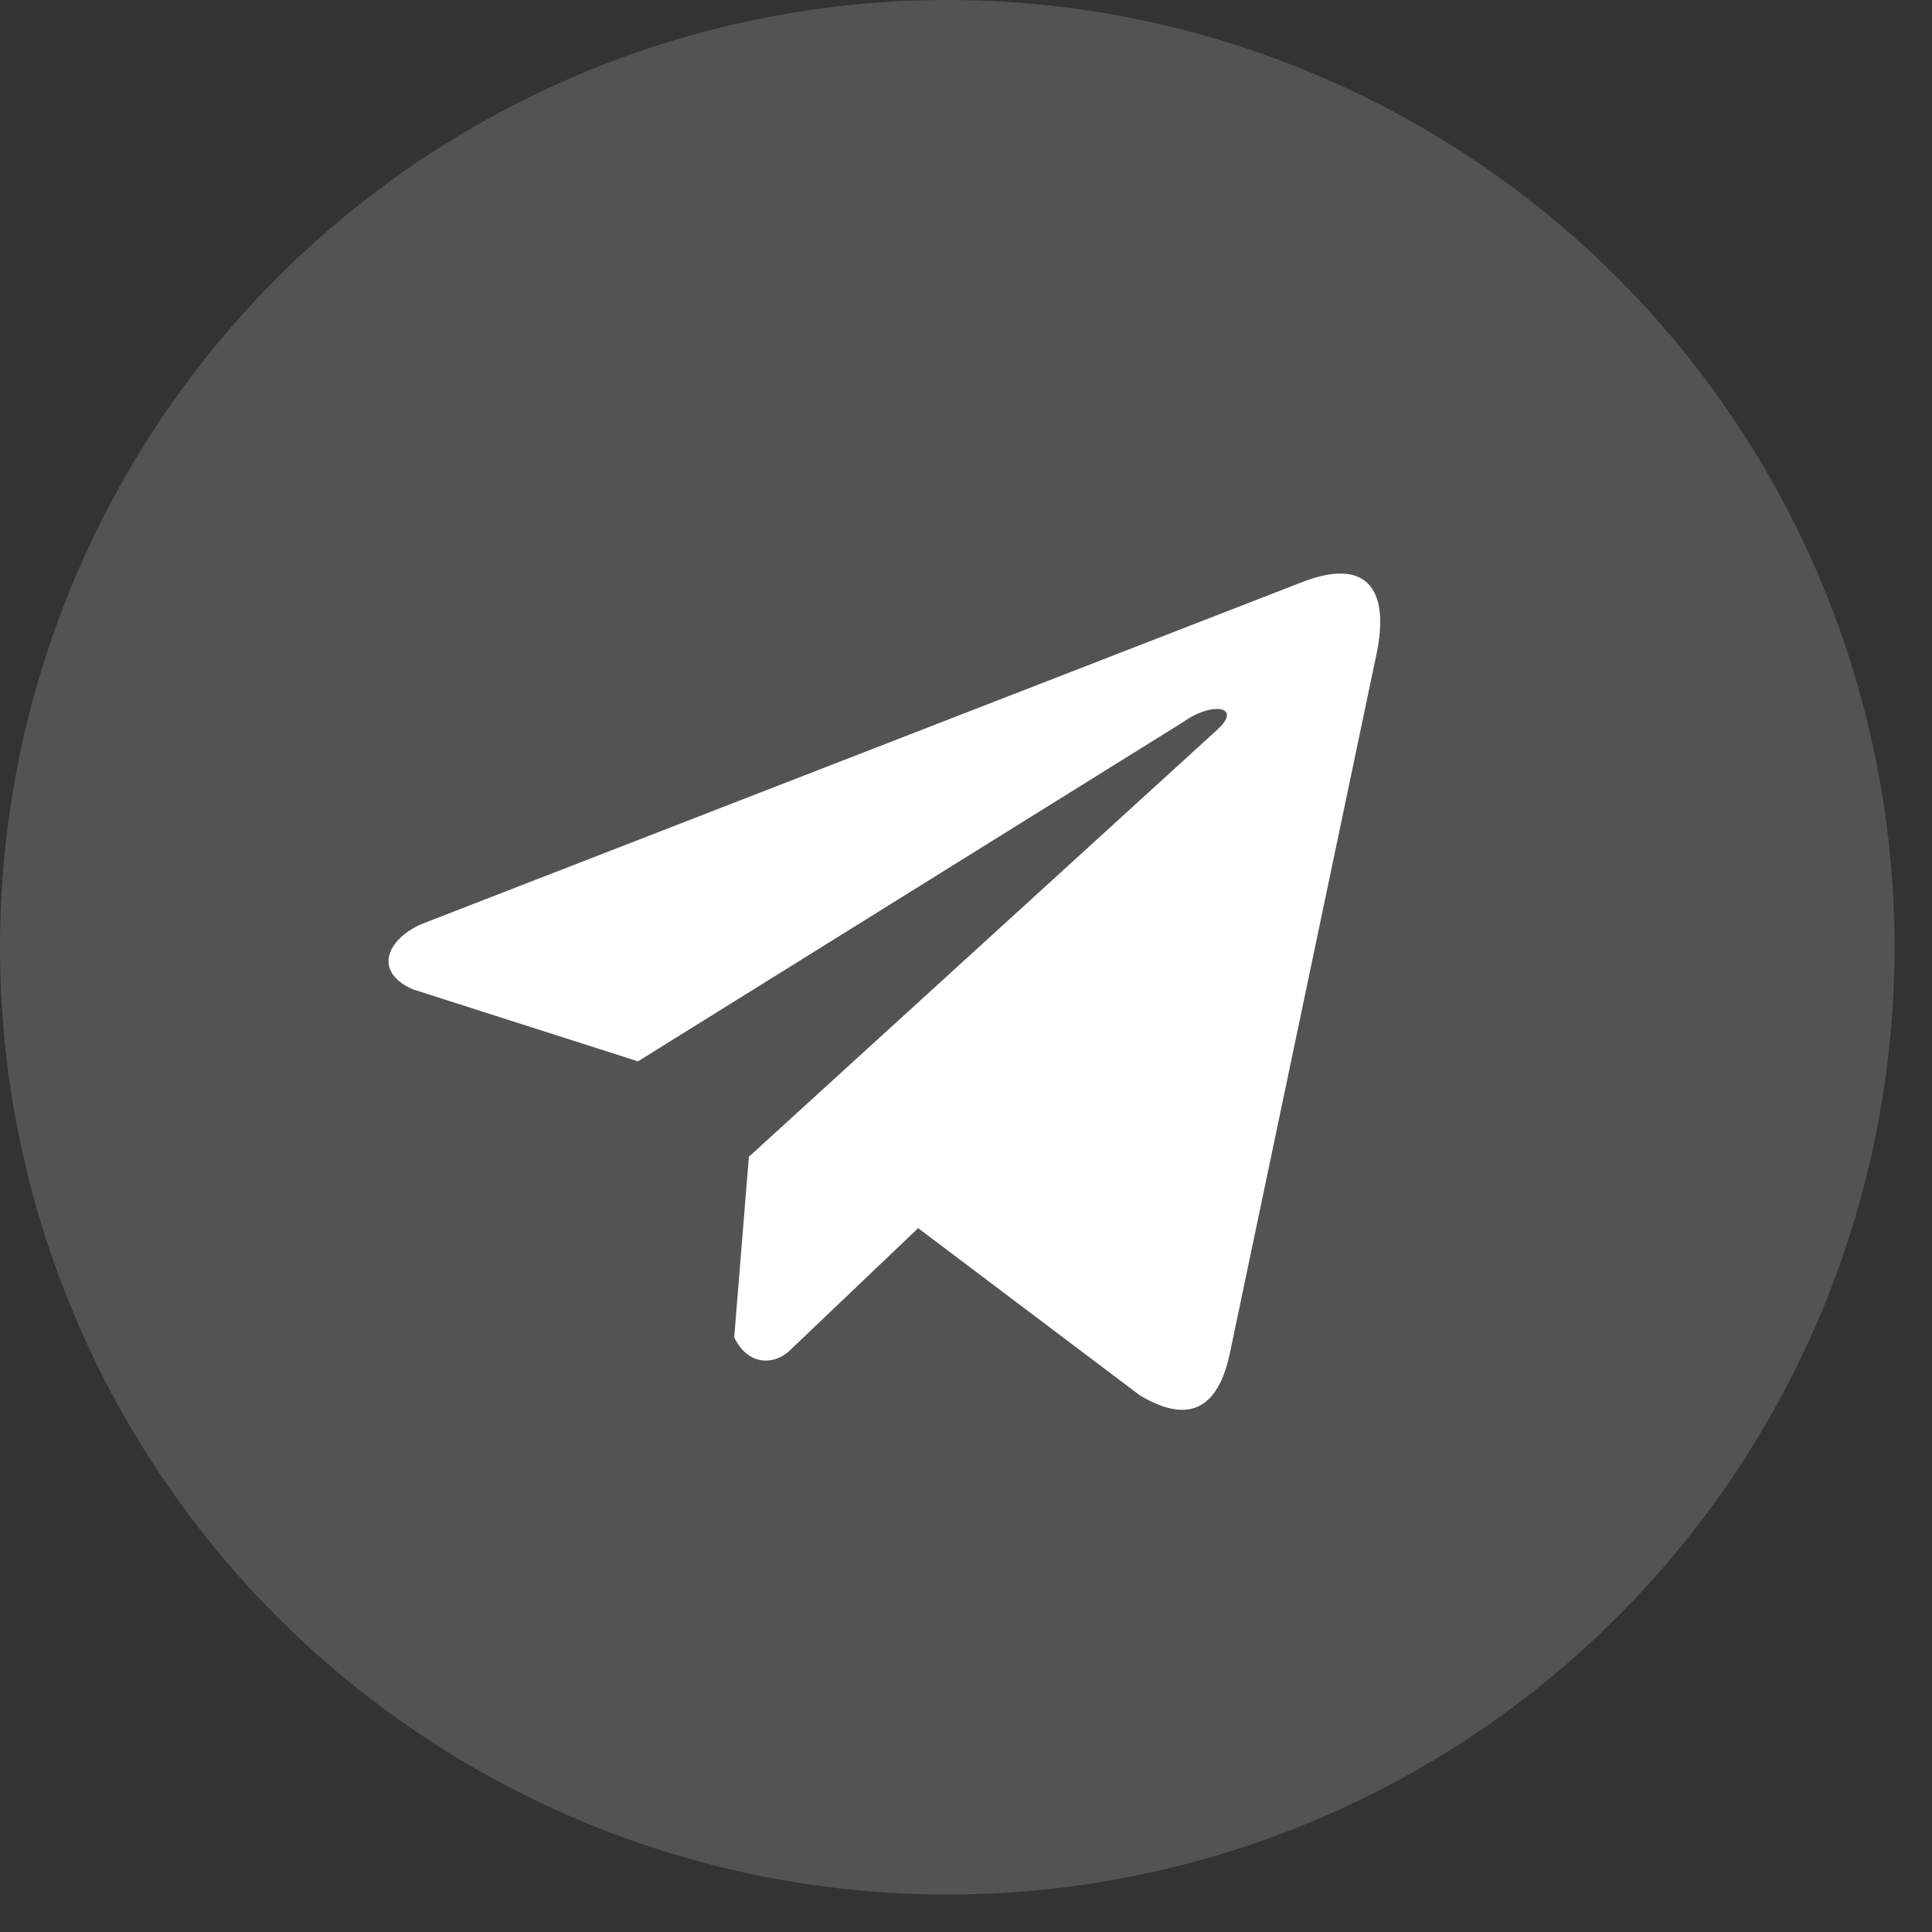 <?xml version="1.0" encoding="UTF-8"?> <svg xmlns="http://www.w3.org/2000/svg" width="39" height="39" viewBox="0 0 39 39" fill="none"><rect x="0" y="0" width="39" height="39" fill="#333333" stroke="none"/> <circle cx="19.122" cy="19.122" r="19.122" fill="white" fill-opacity="0.16"></circle> <path d="M26.236 11.77L8.501 18.657C7.787 18.978 7.546 19.621 8.328 19.969L12.878 21.425L23.88 14.578C24.48 14.149 25.095 14.263 24.566 14.736L15.117 23.351L14.821 26.997C15.095 27.56 15.599 27.563 15.92 27.283L18.534 24.792L23.011 28.168C24.051 28.788 24.617 28.388 24.84 27.252L27.777 13.249C28.082 11.85 27.562 11.234 26.236 11.77Z" fill="white"></path> </svg> 